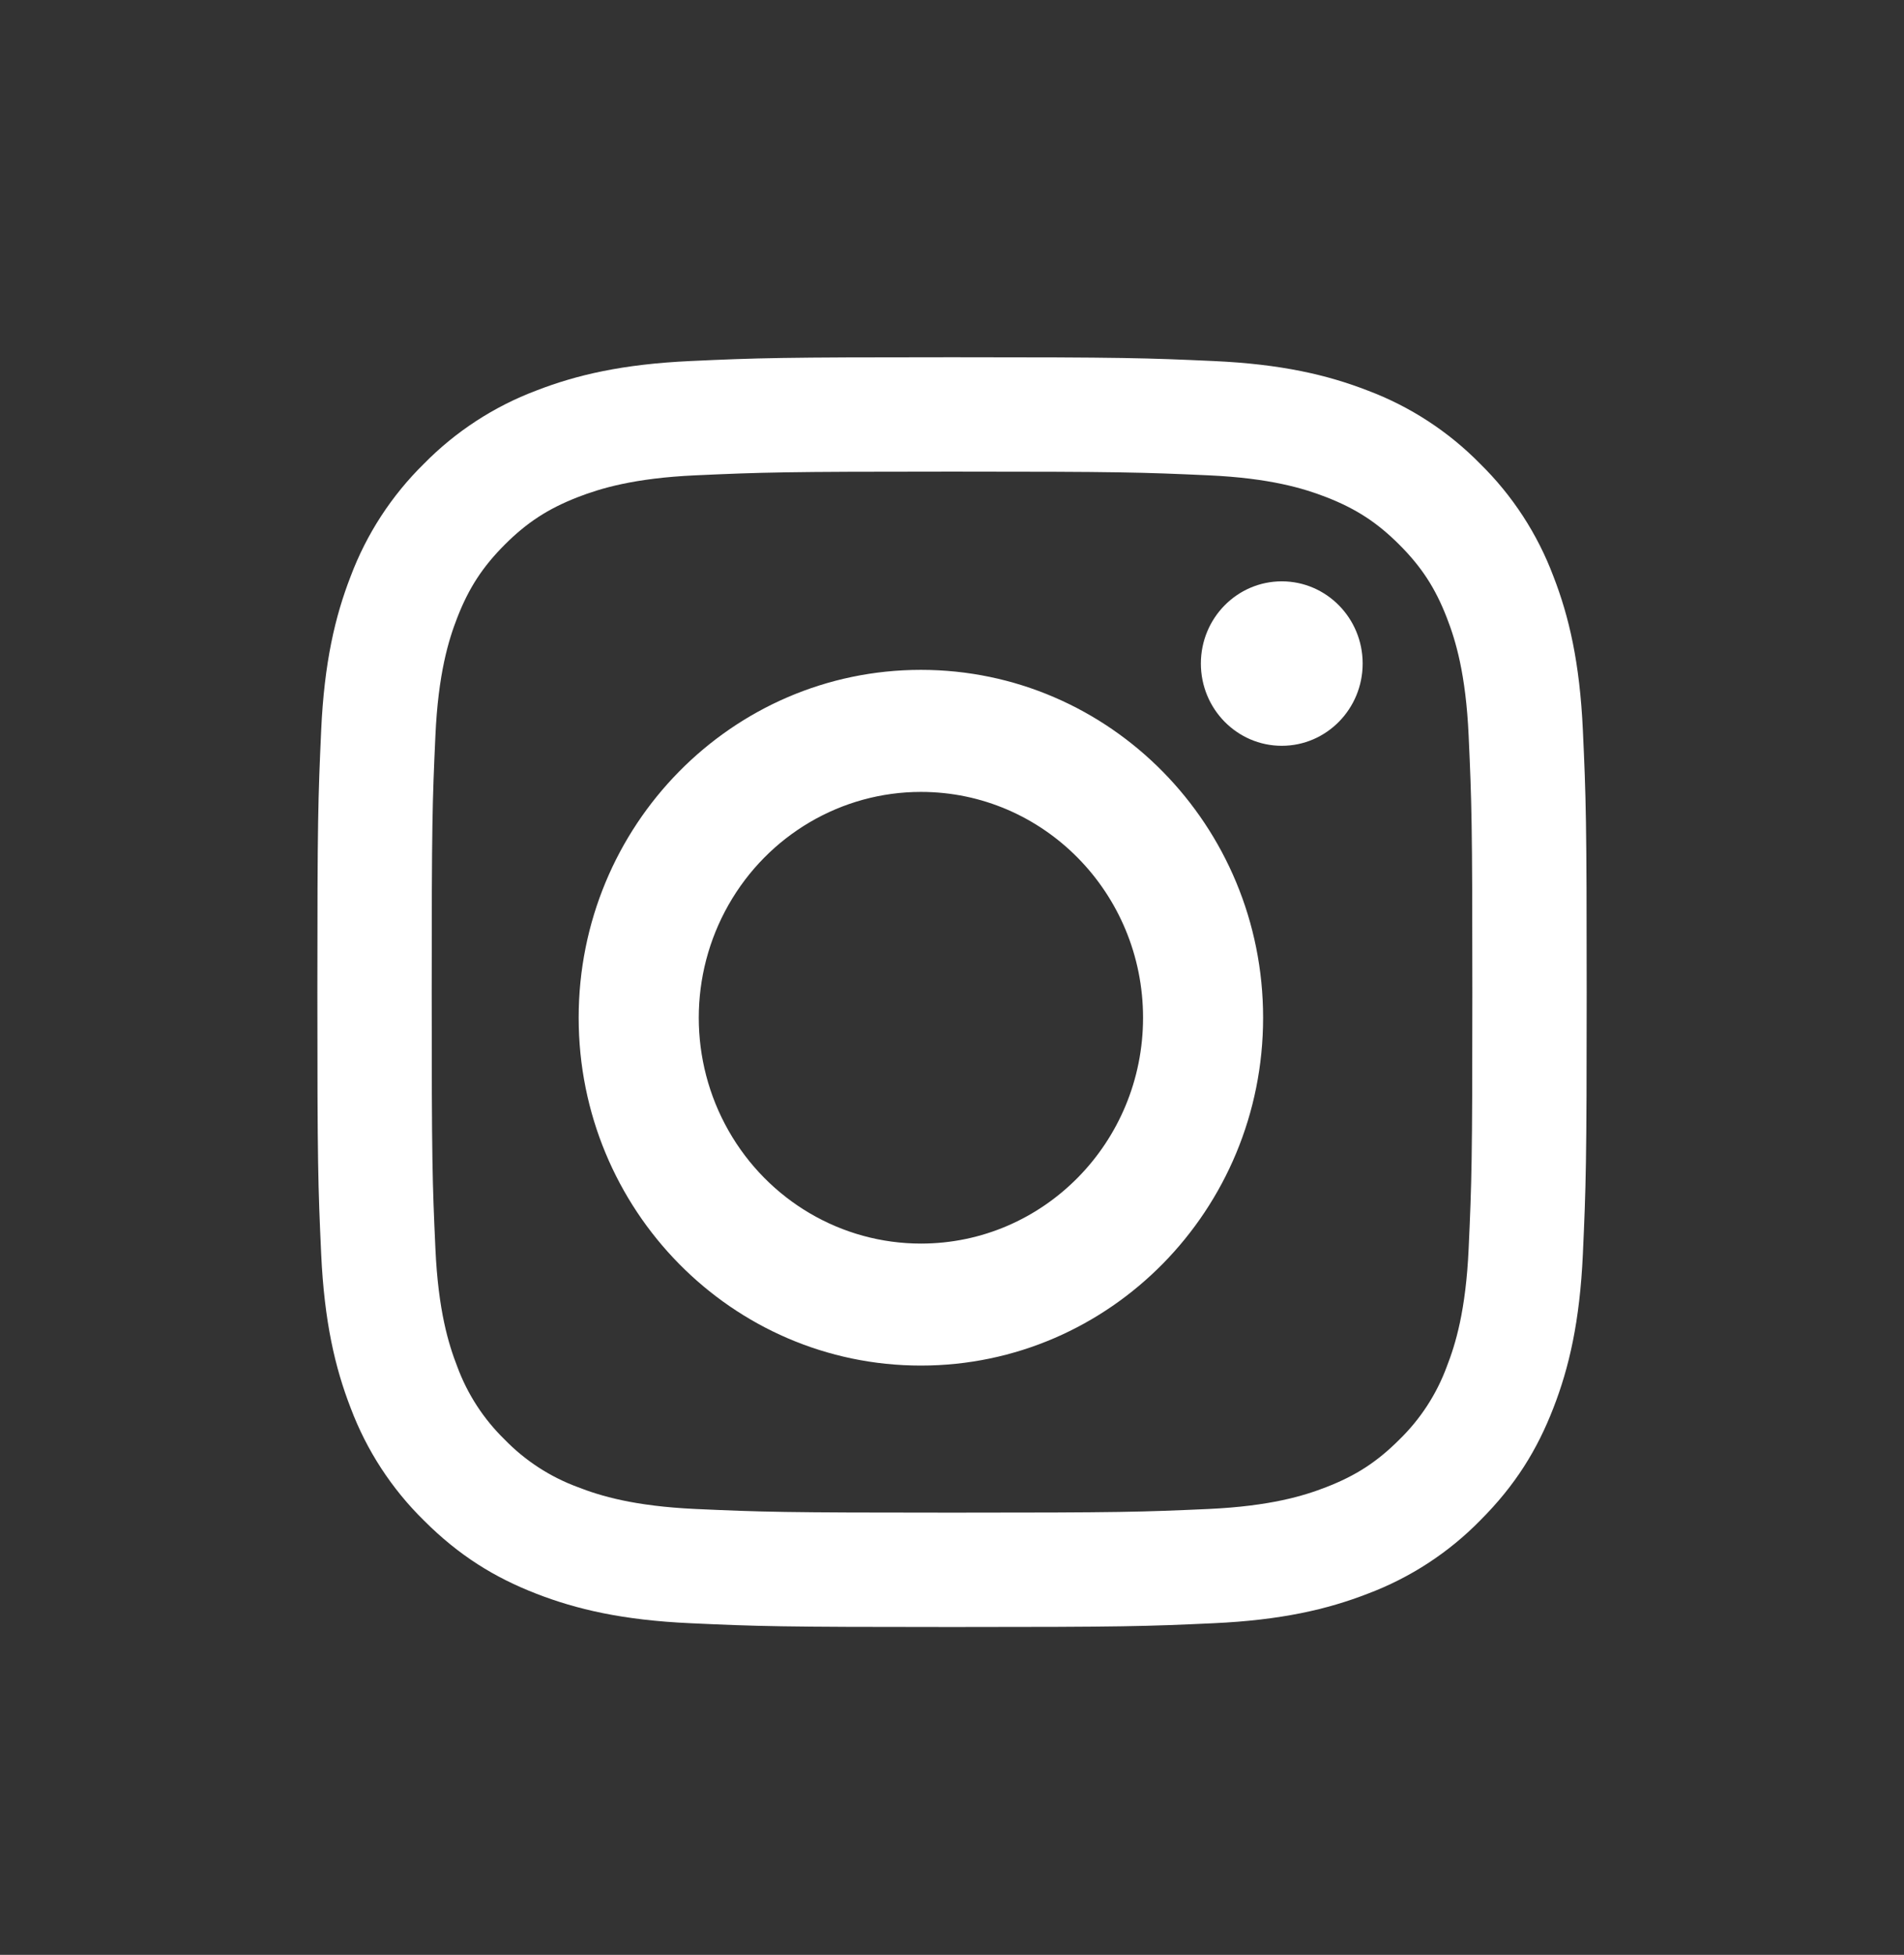 <?xml version="1.0" encoding="UTF-8"?> <svg xmlns="http://www.w3.org/2000/svg" width="38" height="39" viewBox="0 0 38 39" fill="none"><rect x="0" y="0" width="38" height="39" fill="#333333" stroke="none"/><g id="Socials 1"><path id="Union" fill-rule="evenodd" clip-rule="evenodd" d="M19.001 7.127C15.56 7.127 15.13 7.141 13.778 7.203C12.43 7.265 11.509 7.479 10.703 7.792C9.858 8.11 9.093 8.609 8.46 9.253C7.816 9.886 7.317 10.651 6.999 11.496C6.686 12.302 6.471 13.223 6.41 14.572C6.349 15.922 6.334 16.352 6.334 19.794C6.334 23.235 6.348 23.665 6.41 25.016C6.472 26.364 6.686 27.285 6.999 28.091C7.317 28.936 7.816 29.702 8.46 30.334C9.164 31.038 9.871 31.472 10.703 31.795C11.509 32.108 12.43 32.323 13.778 32.384C15.13 32.446 15.56 32.46 19.001 32.46C22.441 32.46 22.872 32.446 24.223 32.384C25.571 32.322 26.492 32.108 27.298 31.795C28.143 31.477 28.909 30.979 29.541 30.334C30.245 29.631 30.679 28.924 31.002 28.091C31.316 27.285 31.53 26.364 31.591 25.016C31.652 23.665 31.667 23.234 31.667 19.794C31.667 16.353 31.653 15.922 31.591 14.571C31.529 13.223 31.316 12.302 31.002 11.496C30.684 10.651 30.186 9.886 29.541 9.253C28.909 8.609 28.143 8.11 27.298 7.792C26.492 7.479 25.571 7.264 24.222 7.203C22.872 7.142 22.442 7.127 19.001 7.127ZM19.001 9.409C22.383 9.409 22.784 9.423 24.119 9.483C25.354 9.539 26.025 9.746 26.471 9.919C27.062 10.149 27.485 10.424 27.928 10.867C28.371 11.31 28.646 11.732 28.875 12.323C29.049 12.769 29.255 13.44 29.311 14.675C29.372 16.011 29.385 16.412 29.385 19.794C29.385 23.176 29.372 23.577 29.311 24.913C29.255 26.148 29.049 26.818 28.875 27.264C28.672 27.815 28.348 28.312 27.928 28.721C27.485 29.164 27.062 29.439 26.471 29.668C26.025 29.842 25.354 30.048 24.119 30.105C22.784 30.165 22.383 30.178 19.001 30.178C15.618 30.178 15.217 30.165 13.882 30.105C12.647 30.048 11.976 29.842 11.53 29.668C10.98 29.465 10.482 29.142 10.073 28.721C9.653 28.312 9.329 27.815 9.126 27.264C8.952 26.818 8.746 26.148 8.69 24.913C8.629 23.577 8.616 23.176 8.616 19.794C8.616 16.412 8.629 16.011 8.69 14.675C8.746 13.44 8.952 12.769 9.126 12.323C9.356 11.732 9.631 11.31 10.073 10.867C10.517 10.423 10.939 10.149 11.53 9.919C11.976 9.746 12.647 9.539 13.882 9.483C15.217 9.423 15.619 9.409 19.001 9.409ZM27.196 13.238C27.196 14.144 26.473 14.879 25.582 14.879C24.69 14.879 23.967 14.144 23.967 13.238C23.967 12.332 24.69 11.598 25.582 11.598C26.473 11.598 27.196 12.332 27.196 13.238ZM11.549 20.304C11.549 16.471 14.607 13.364 18.379 13.364C22.151 13.364 25.209 16.471 25.209 20.304C25.209 24.137 22.151 27.244 18.379 27.244C14.607 27.244 11.549 24.137 11.549 20.304ZM14.54 22.557C15.332 23.951 16.796 24.81 18.38 24.81C20.828 24.81 22.813 22.793 22.813 20.304C22.813 17.816 20.828 15.799 18.38 15.799C16.796 15.799 15.332 16.658 14.54 18.052C13.748 19.446 13.748 21.163 14.54 22.557Z" fill="white"></path></g></svg> 